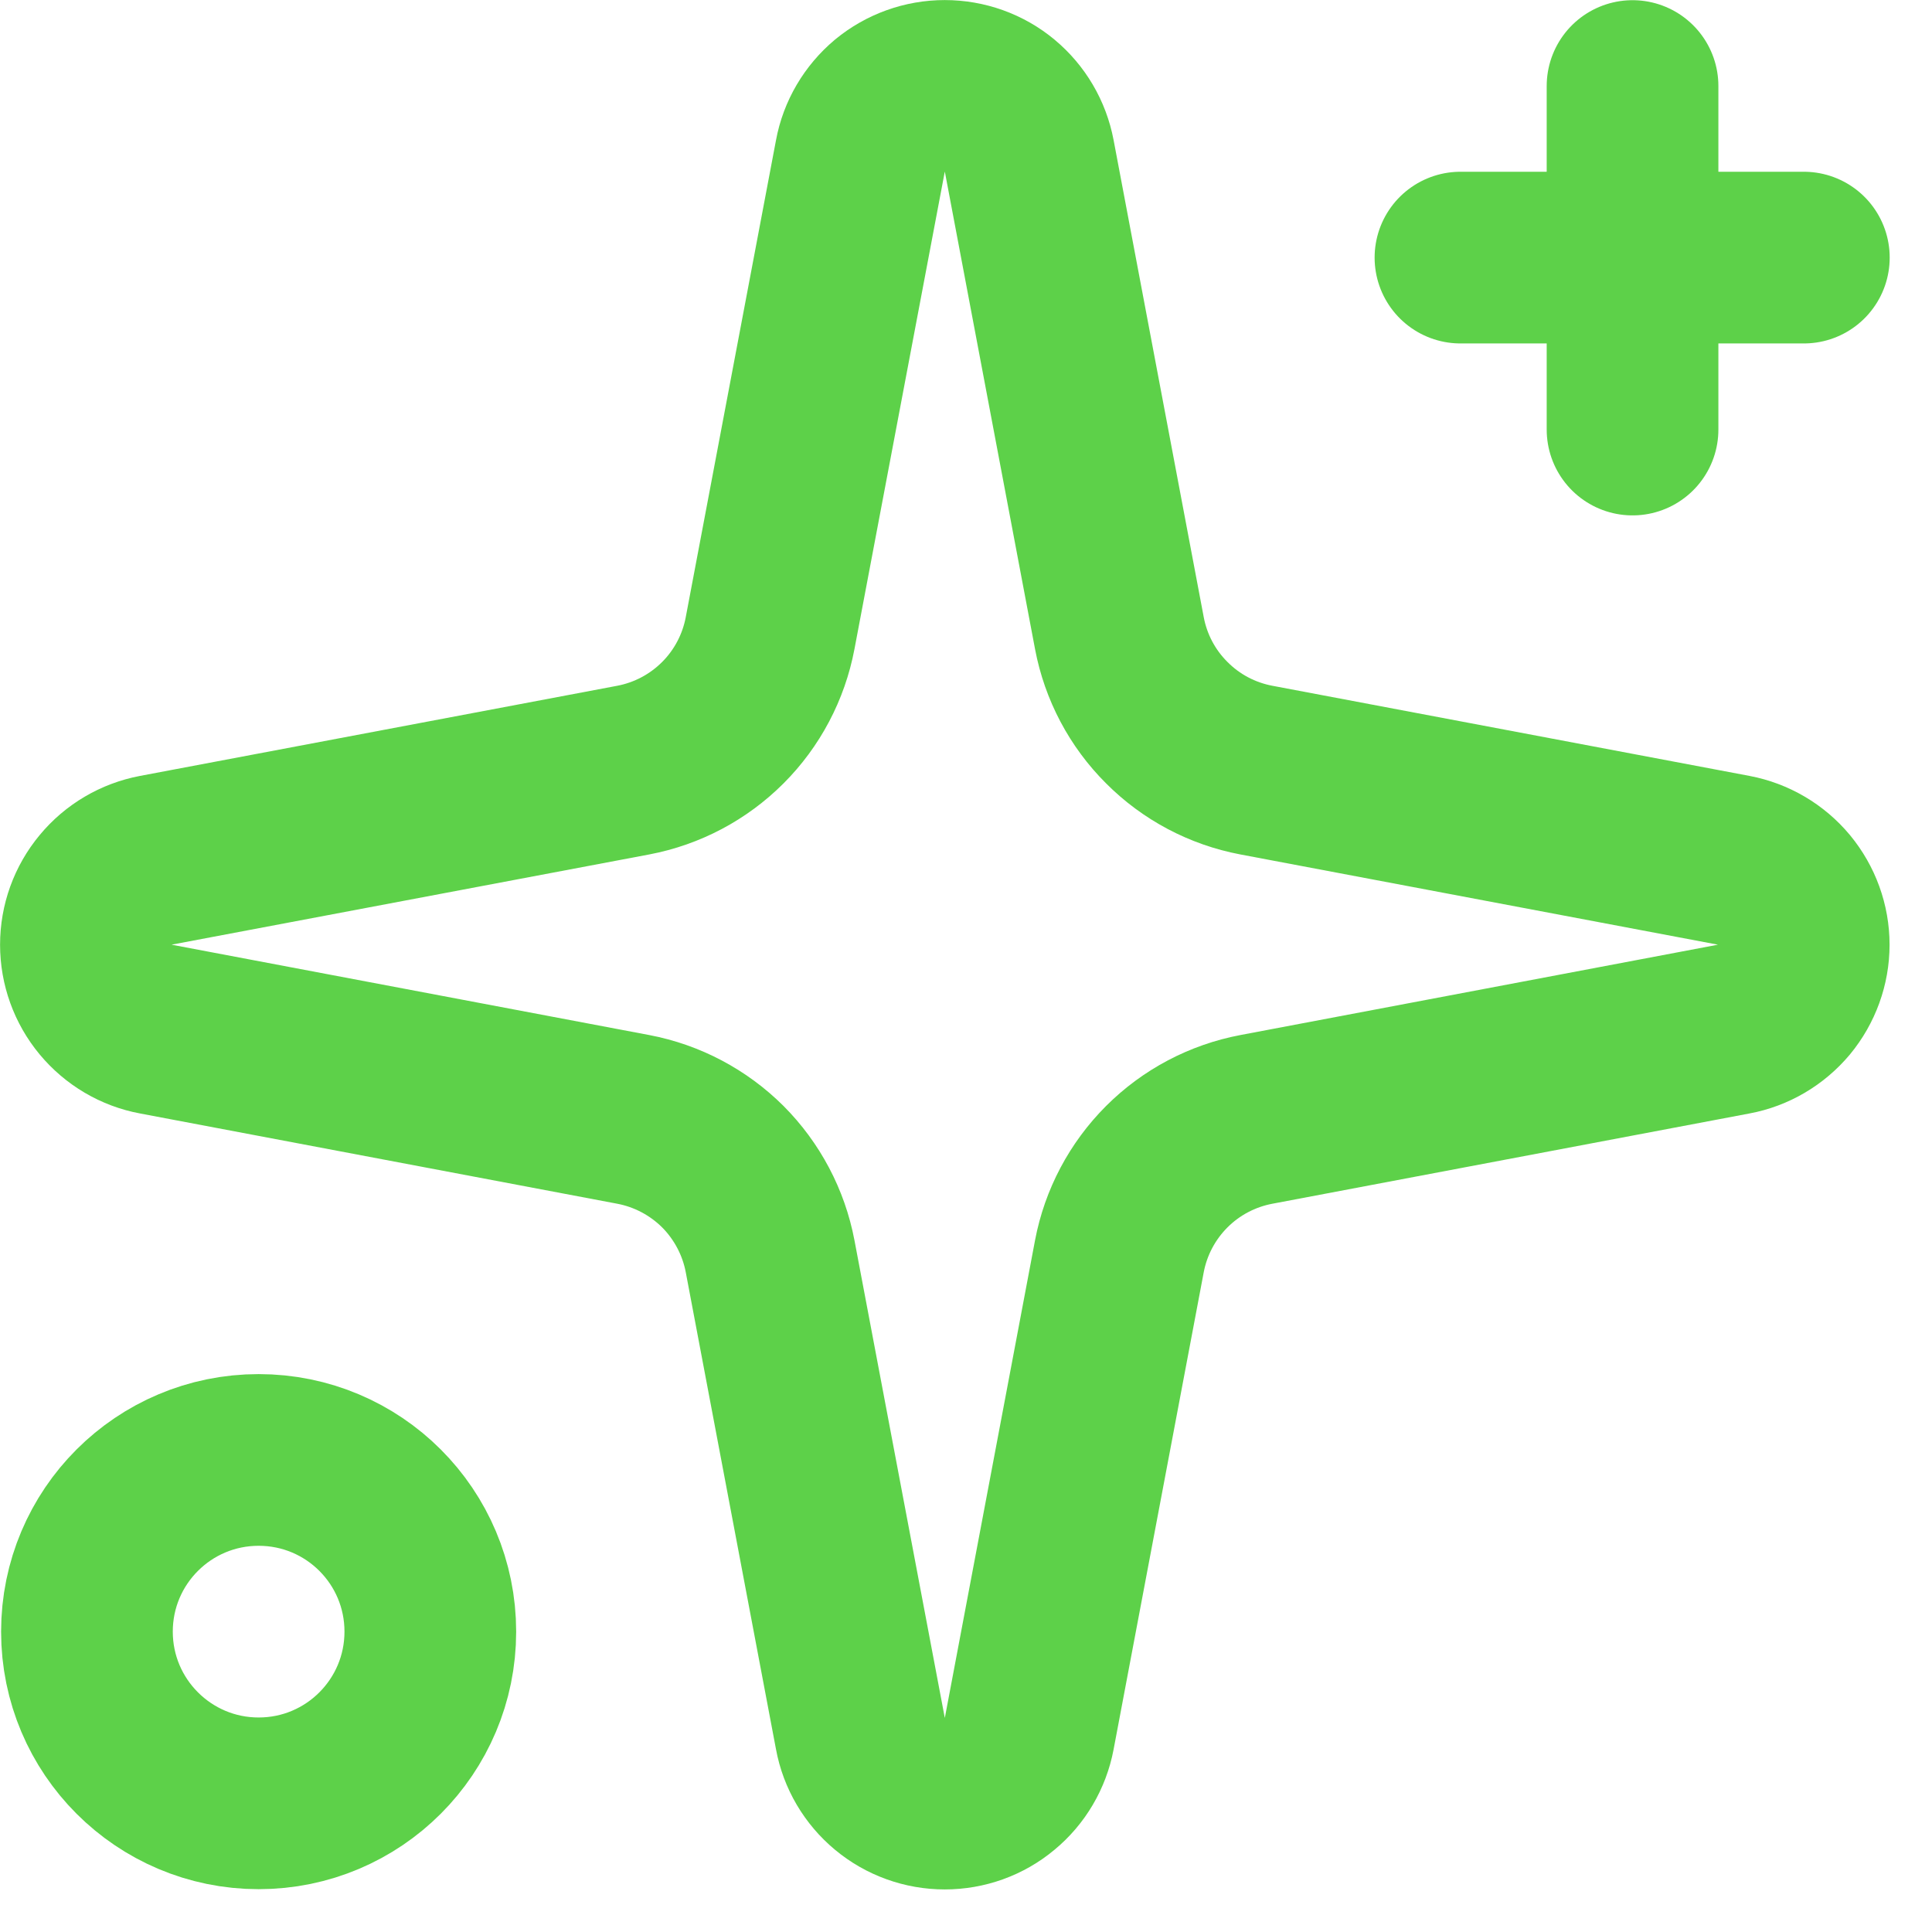 <svg width="15" height="15" viewBox="0 0 15 15" fill="none" xmlns="http://www.w3.org/2000/svg">
<path d="M6.68 1.211C6.708 1.058 6.79 0.92 6.909 0.82C7.029 0.721 7.18 0.667 7.335 0.667C7.491 0.667 7.642 0.721 7.761 0.82C7.881 0.92 7.962 1.058 7.991 1.211L8.691 4.916C8.741 5.18 8.869 5.422 9.059 5.611C9.248 5.801 9.49 5.929 9.754 5.979L13.459 6.679C13.612 6.708 13.75 6.789 13.85 6.909C13.949 7.029 14.004 7.179 14.004 7.335C14.004 7.49 13.949 7.641 13.85 7.761C13.75 7.88 13.612 7.962 13.459 7.99L9.754 8.691C9.49 8.741 9.248 8.869 9.059 9.058C8.869 9.248 8.741 9.49 8.691 9.753L7.991 13.459C7.962 13.612 7.881 13.75 7.761 13.849C7.642 13.949 7.491 14.003 7.335 14.003C7.18 14.003 7.029 13.949 6.909 13.849C6.79 13.75 6.708 13.612 6.68 13.459L5.979 9.753C5.929 9.49 5.801 9.248 5.612 9.058C5.422 8.869 5.18 8.741 4.917 8.691L1.211 7.99C1.058 7.962 0.92 7.88 0.821 7.761C0.721 7.641 0.667 7.49 0.667 7.335C0.667 7.179 0.721 7.029 0.821 6.909C0.92 6.789 1.058 6.708 1.211 6.679L4.917 5.979C5.18 5.929 5.422 5.801 5.612 5.611C5.801 5.422 5.929 5.18 5.979 4.916L6.68 1.211Z" stroke="#5DD149" stroke-width="1.333" stroke-linecap="round" stroke-linejoin="round"/>
<path d="M12.675 0.668V3.335" stroke="#5DD149" stroke-width="1.333" stroke-linecap="round" stroke-linejoin="round"/>
<path d="M14.005 2H11.339" stroke="#5DD149" stroke-width="1.333" stroke-linecap="round" stroke-linejoin="round"/>
<path d="M2.008 14.001C2.745 14.001 3.341 13.404 3.341 12.668C3.341 11.931 2.745 11.335 2.008 11.335C1.272 11.335 0.675 11.931 0.675 12.668C0.675 13.404 1.272 14.001 2.008 14.001Z" stroke="#5DD149" stroke-width="1.333" stroke-linecap="round" stroke-linejoin="round"/>
</svg>
